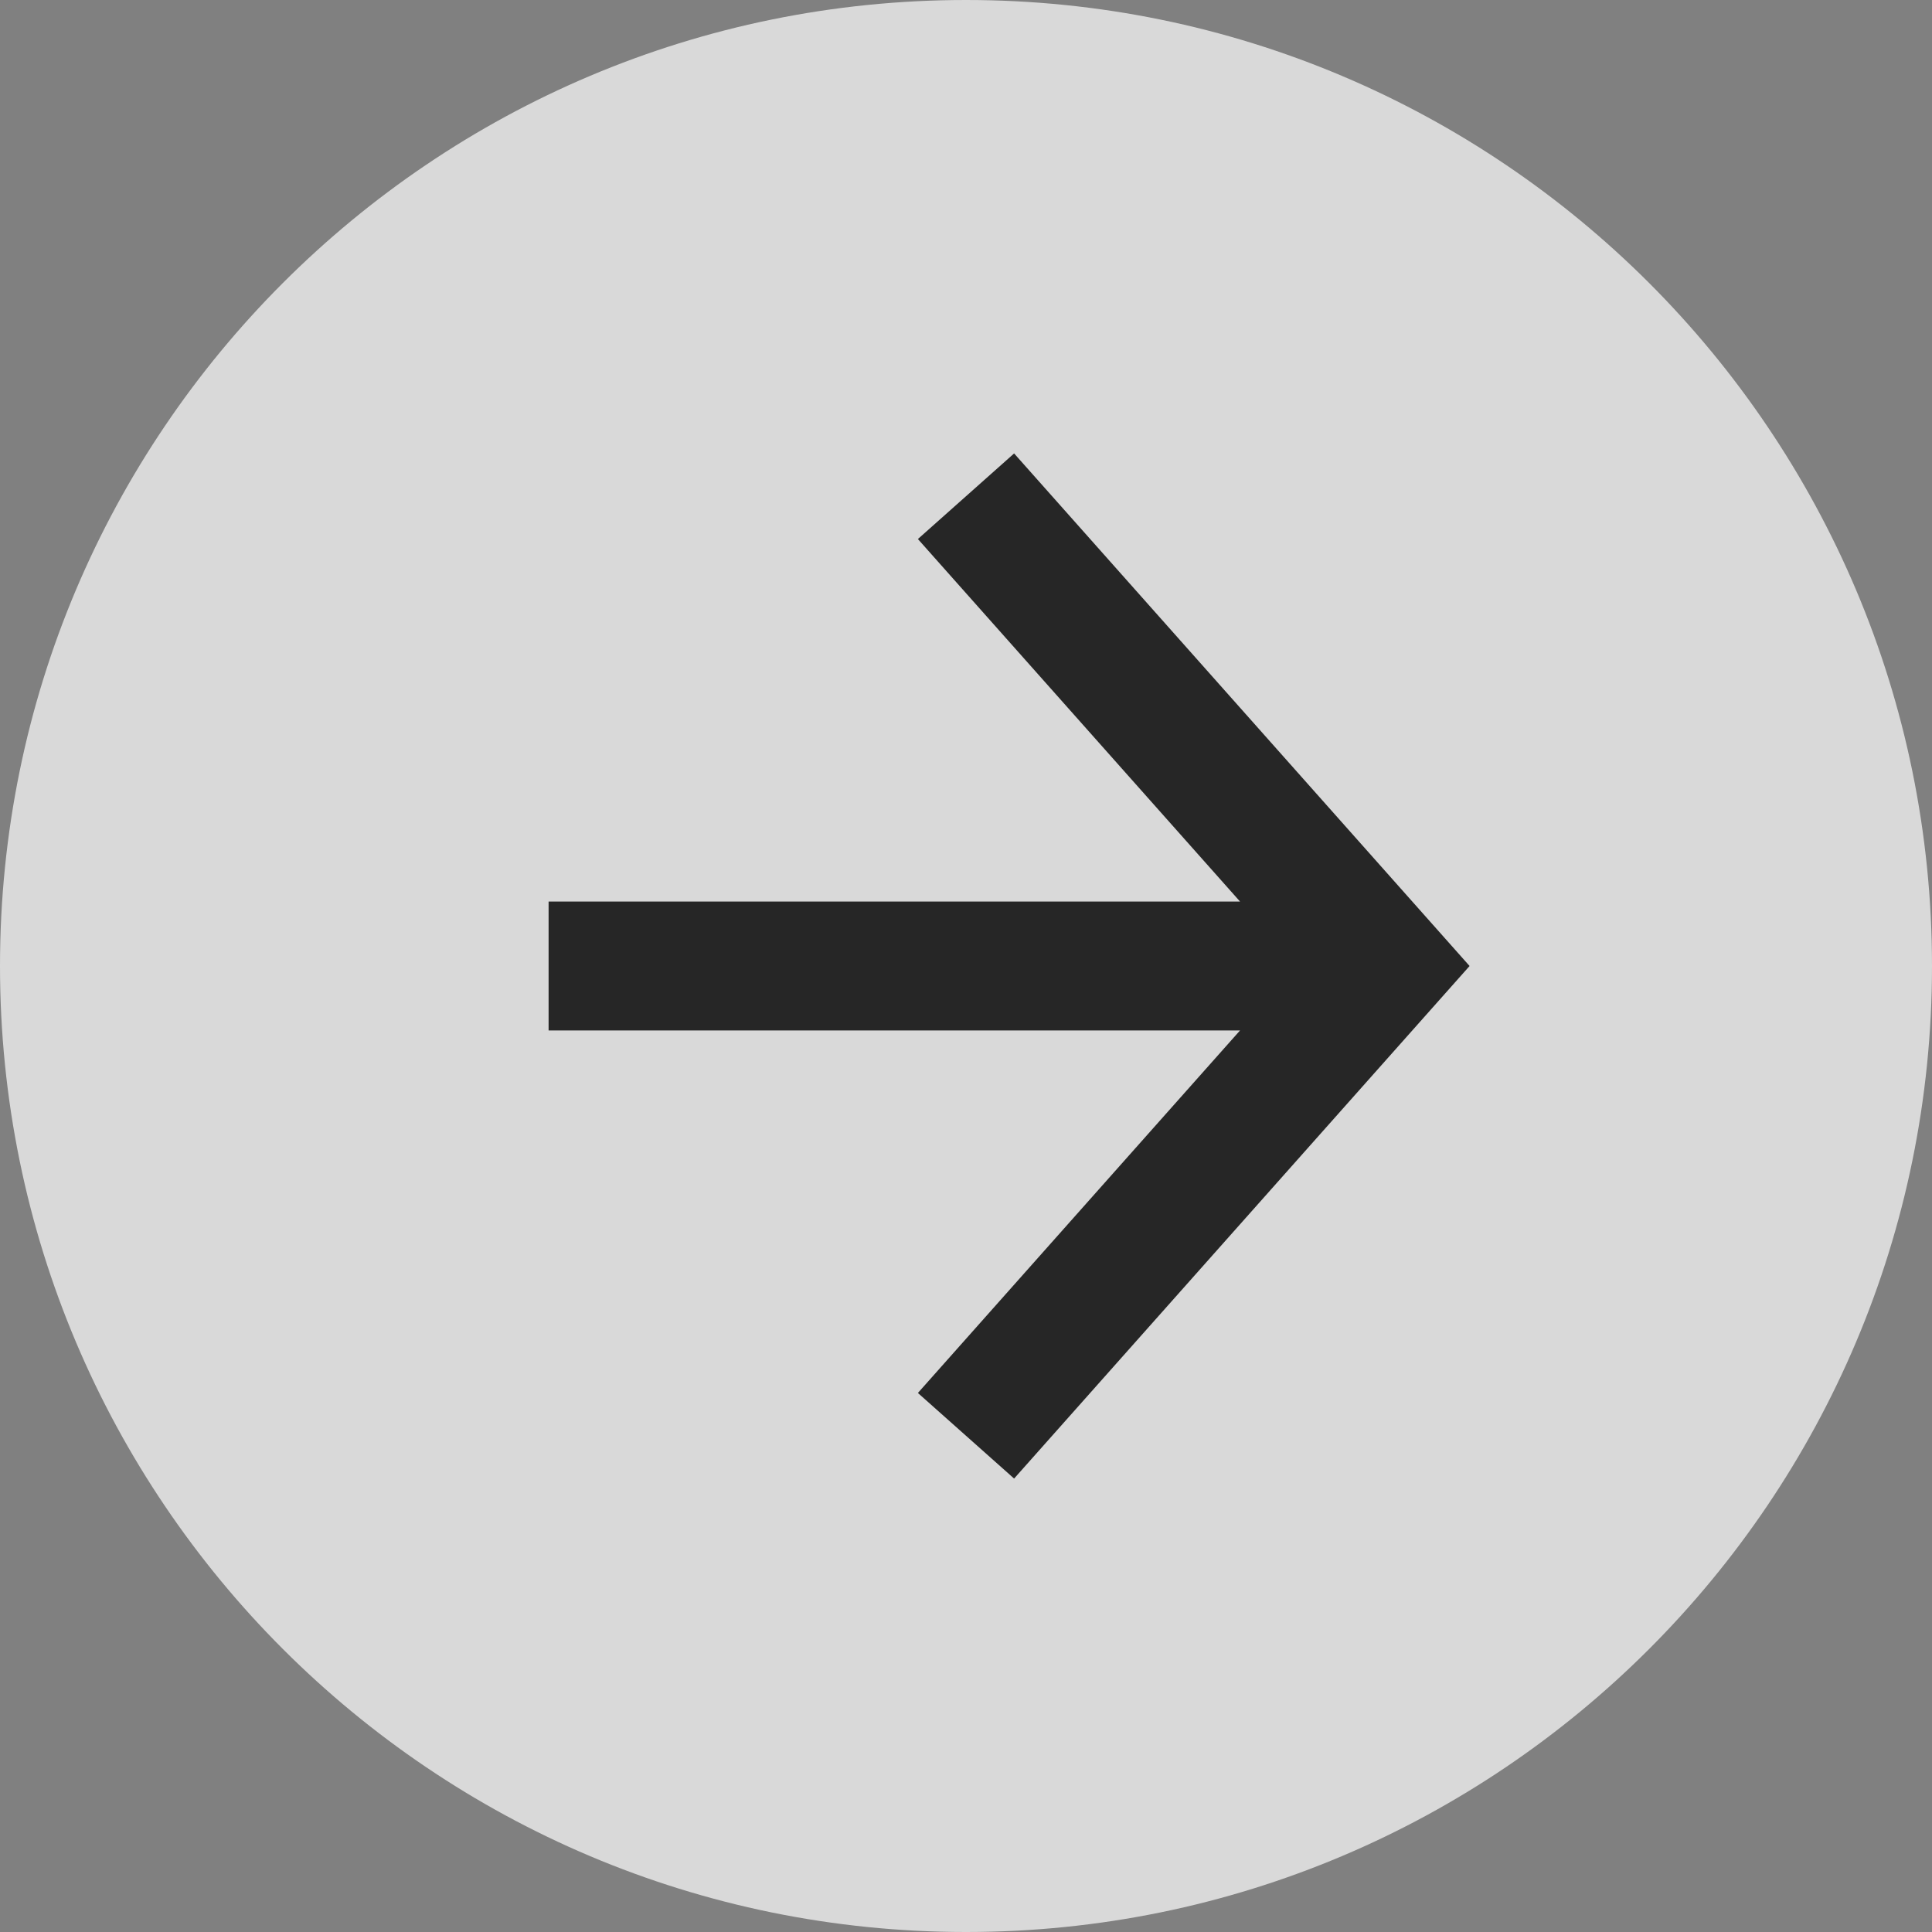 <?xml version="1.0" encoding="utf-8"?>
<svg xmlns="http://www.w3.org/2000/svg" fill="none" height="100%" overflow="visible" preserveAspectRatio="none" style="display: block;" viewBox="0 0 20 20" width="100%">
<rect x="0" y="0" width="20" height="20" fill="#808080" stroke="none"/>
<g clip-path="url(#clip0_0_4101)" id="Layer_1" opacity="0.7">
<path d="M10 20C15.523 20 20 15.523 20 10C20 4.477 15.523 0 10 0C4.477 0 0 4.477 0 10C0 15.523 4.477 20 10 20Z" fill="white" id="Vector"/>
<path d="M10.498 4.694L9.502 5.58L12.837 9.333H5.679V10.667H12.837L9.502 14.42L10.498 15.306L15.213 10L10.498 4.694Z" fill="black" id="Vector_2"/>
</g>
<defs>
<clipPath id="clip0_0_4101">
<rect fill="white" height="20" width="20"/>
</clipPath>
</defs>
</svg>